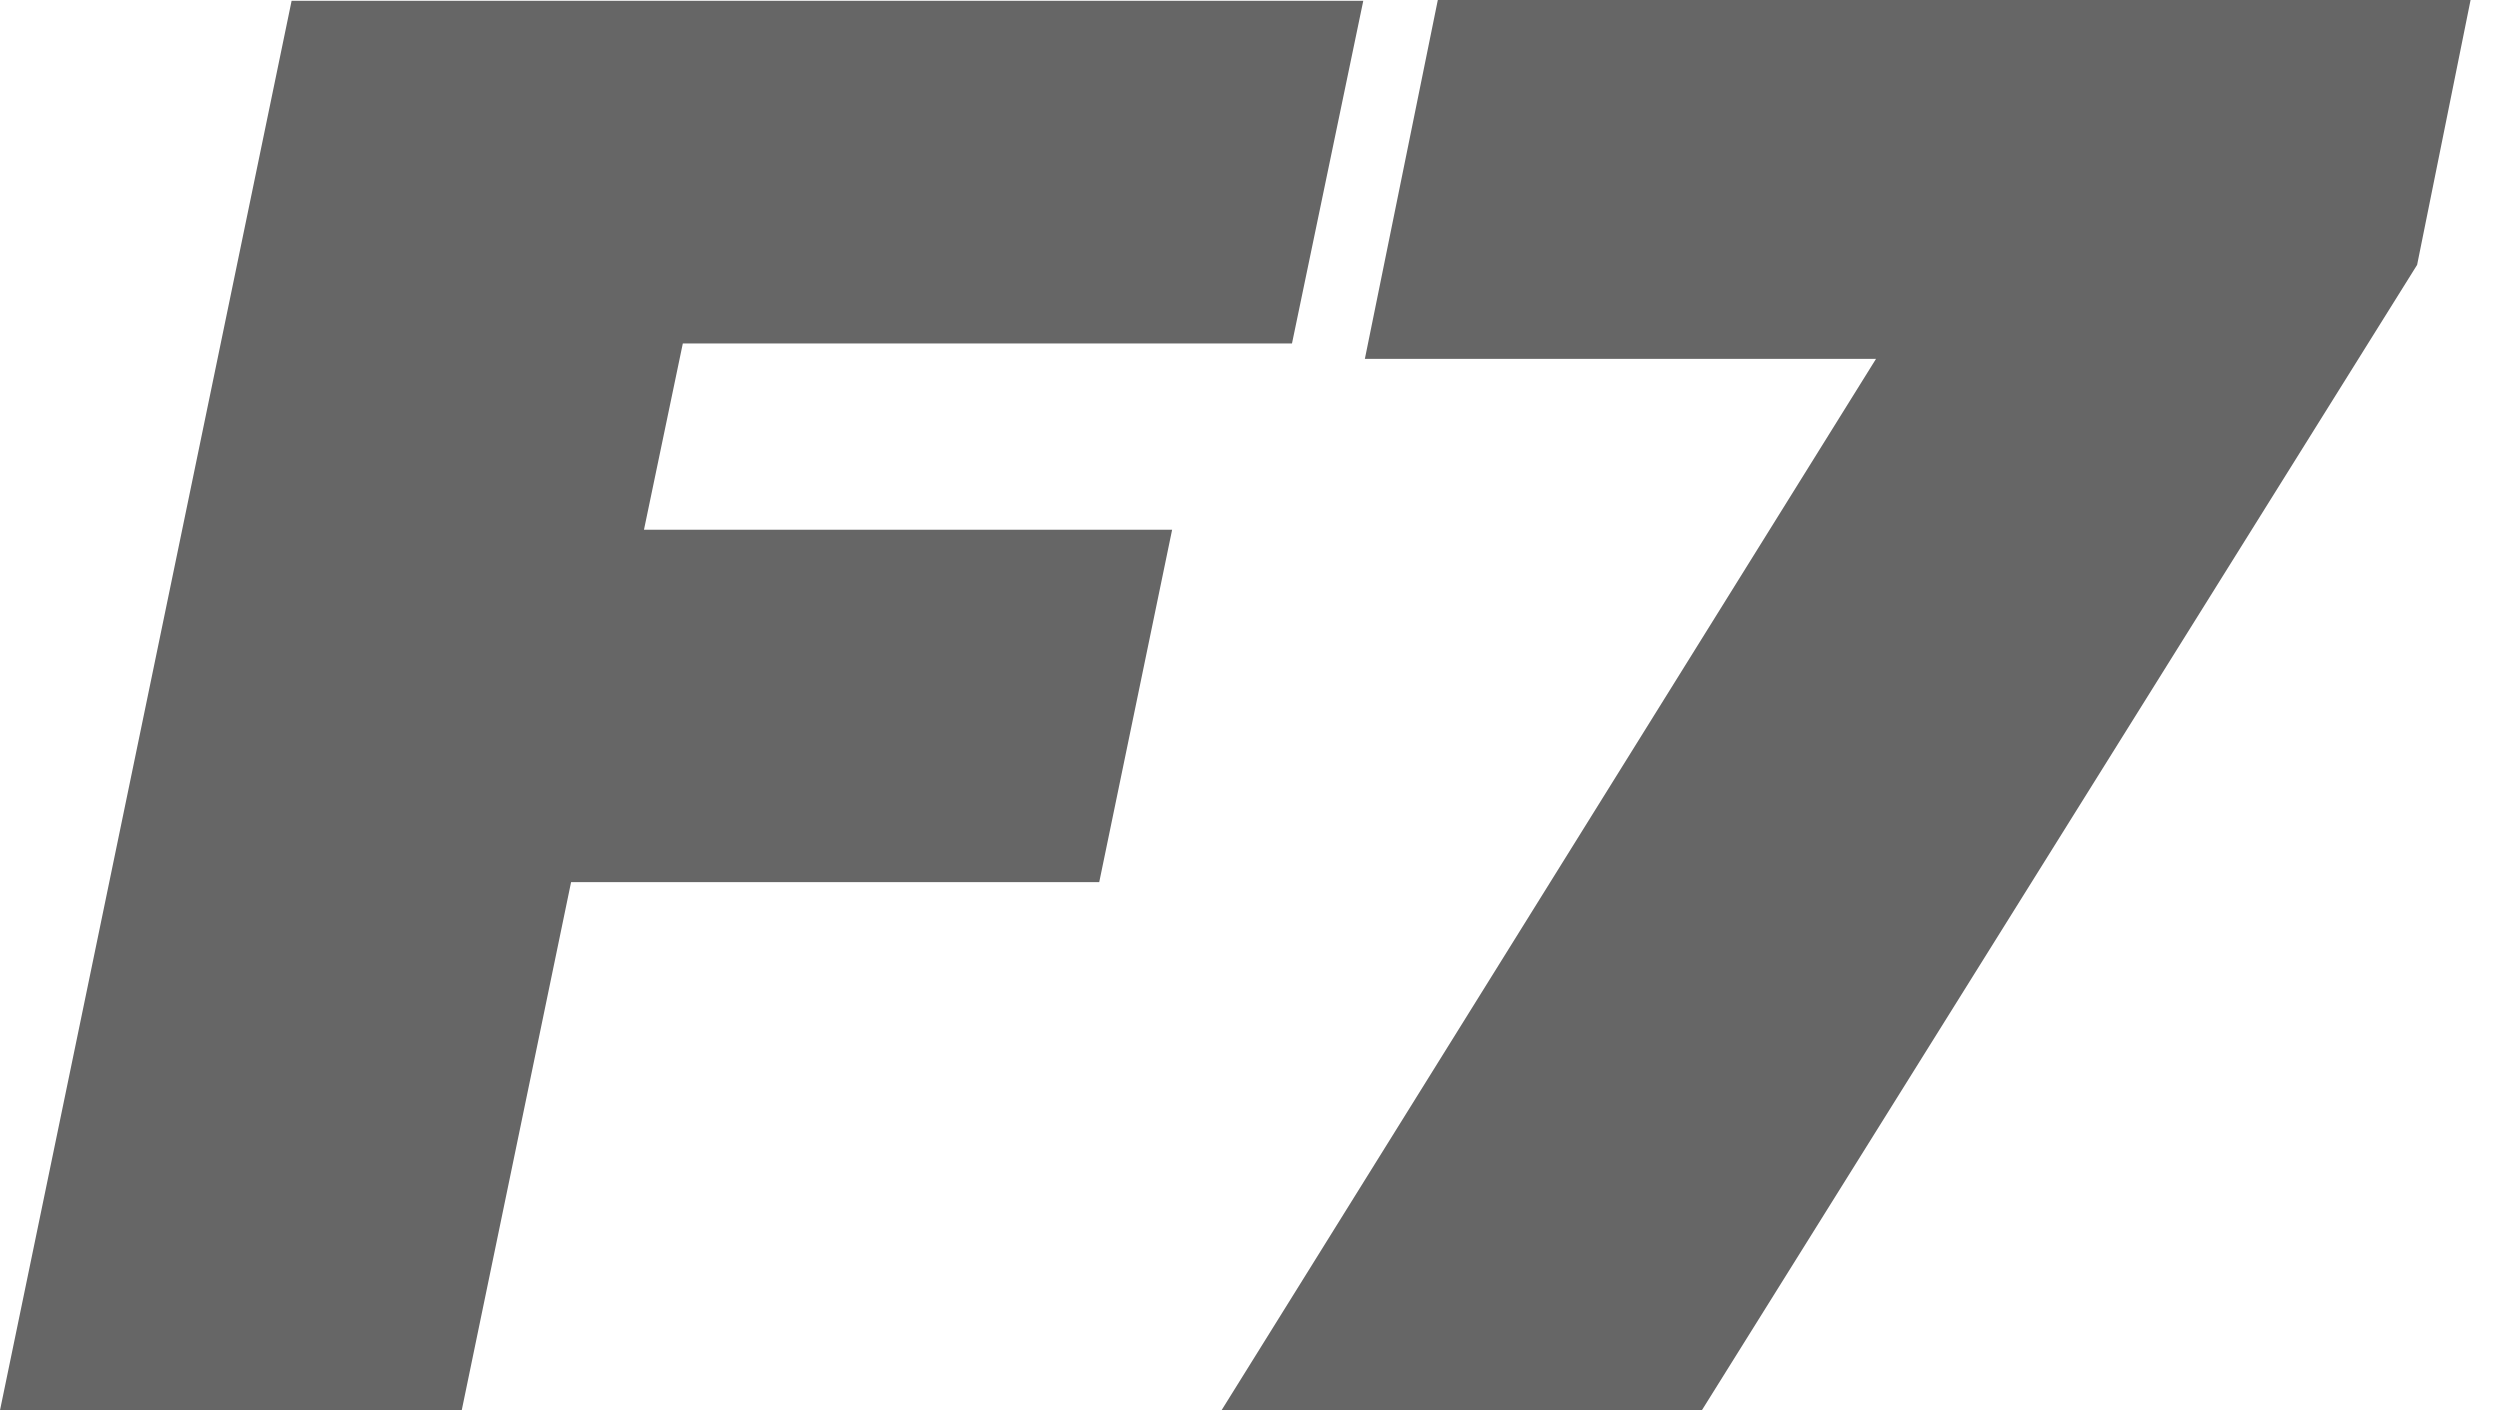 <svg xmlns="http://www.w3.org/2000/svg" xmlns:xlink="http://www.w3.org/1999/xlink" width="39px" height="22px" viewBox="0 0 39 22"><title>F7</title><g id="Pages" stroke="none" stroke-width="1" fill="none" fill-rule="evenodd" opacity="0.6"><g id="Home-1---Trucking-and-Road-Transport-V1" transform="translate(-1279, -7279)" fill="#000000" fill-rule="nonzero"><g id="Group-45" transform="translate(0, 7170)"><g id="Group-27" transform="translate(79, 109)"><g id="Group-24" transform="translate(1, 0)"><g id="F7" transform="translate(1199, 0)"><path d="M7.203,22 L8.909,13.761 L17.148,13.761 L18.285,8.264 L10.046,8.264 L10.652,5.358 L20.155,5.358 L21.267,0.013 L4.549,0.013 L9.82046788e-16,22 L7.203,22 Z M26.549,22 L37.707,4.132 L38.541,-5.61169593e-16 L22.43,-5.61169593e-16 L21.292,5.598 L29.266,5.598 L19.056,22 L26.549,22 L26.549,22 Z" id="Shape"></path></g></g></g></g></g></g></svg>